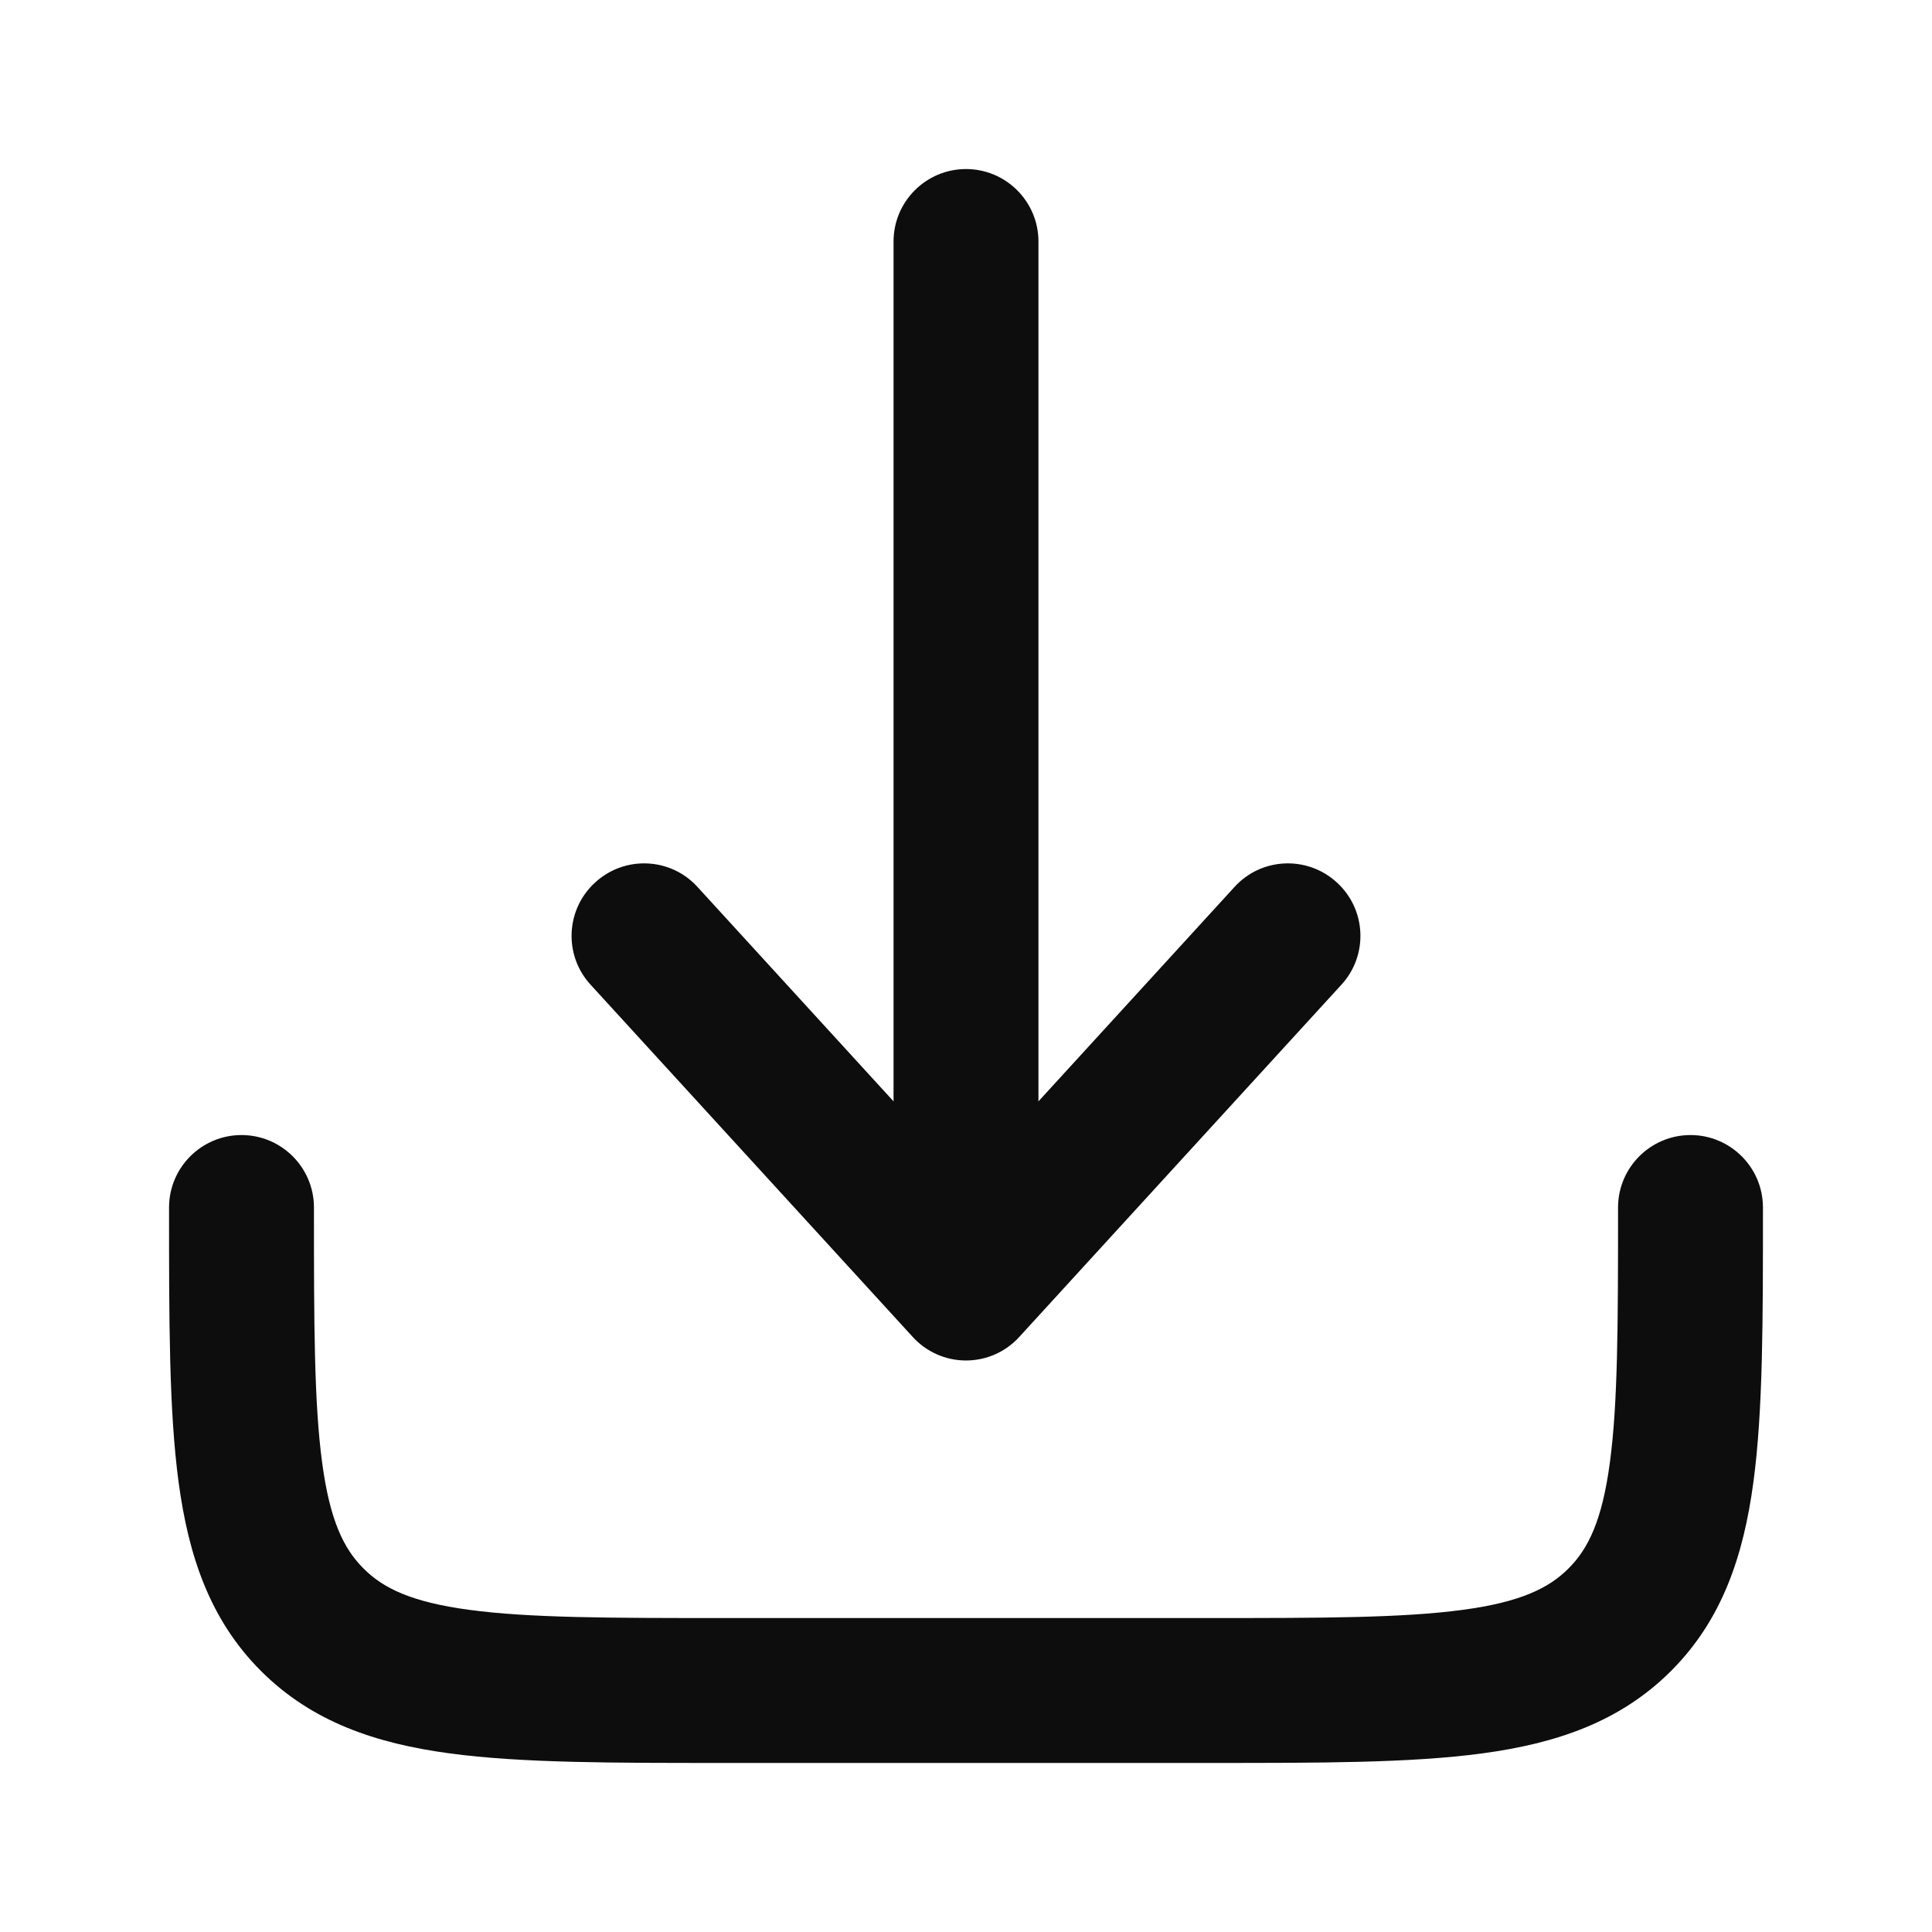 <svg width="16" height="16" viewBox="0 0 16 16" fill="none" xmlns="http://www.w3.org/2000/svg">
<path d="M1.4 10C1.4 9.669 1.669 9.4 2 9.4C2.331 9.4 2.6 9.669 2.6 10C2.6 10.96 2.601 11.619 2.668 12.114C2.732 12.592 2.847 12.827 3.01 12.989L3.011 12.99C3.173 13.153 3.408 13.268 3.886 13.332C4.381 13.399 5.041 13.4 6 13.4H10C10.96 13.4 11.619 13.399 12.114 13.332C12.592 13.268 12.828 13.152 12.99 12.989C13.153 12.827 13.268 12.592 13.332 12.114C13.399 11.619 13.4 10.96 13.4 10C13.4 9.669 13.669 9.4 14 9.4C14.331 9.4 14.6 9.669 14.6 10C14.6 10.926 14.601 11.681 14.521 12.274C14.439 12.885 14.262 13.415 13.839 13.838C13.416 14.261 12.886 14.439 12.274 14.521C11.681 14.601 10.926 14.6 10 14.6H6C5.074 14.6 4.32 14.601 3.726 14.521C3.114 14.439 2.584 14.261 2.161 13.838C1.738 13.415 1.561 12.885 1.479 12.274C1.399 11.681 1.4 10.926 1.4 10ZM7.4 2C7.4 1.669 7.669 1.4 8 1.4C8.331 1.4 8.6 1.669 8.6 2V9.121L10.224 7.345C10.447 7.1 10.827 7.084 11.071 7.308C11.316 7.531 11.333 7.911 11.109 8.155L8.442 11.071C8.329 11.196 8.168 11.267 8 11.267C7.832 11.267 7.671 11.196 7.558 11.071L4.891 8.155C4.667 7.911 4.684 7.531 4.929 7.308C5.173 7.084 5.553 7.1 5.776 7.345L7.4 9.121V2Z" fill="#0D0D0D"/>
</svg>
